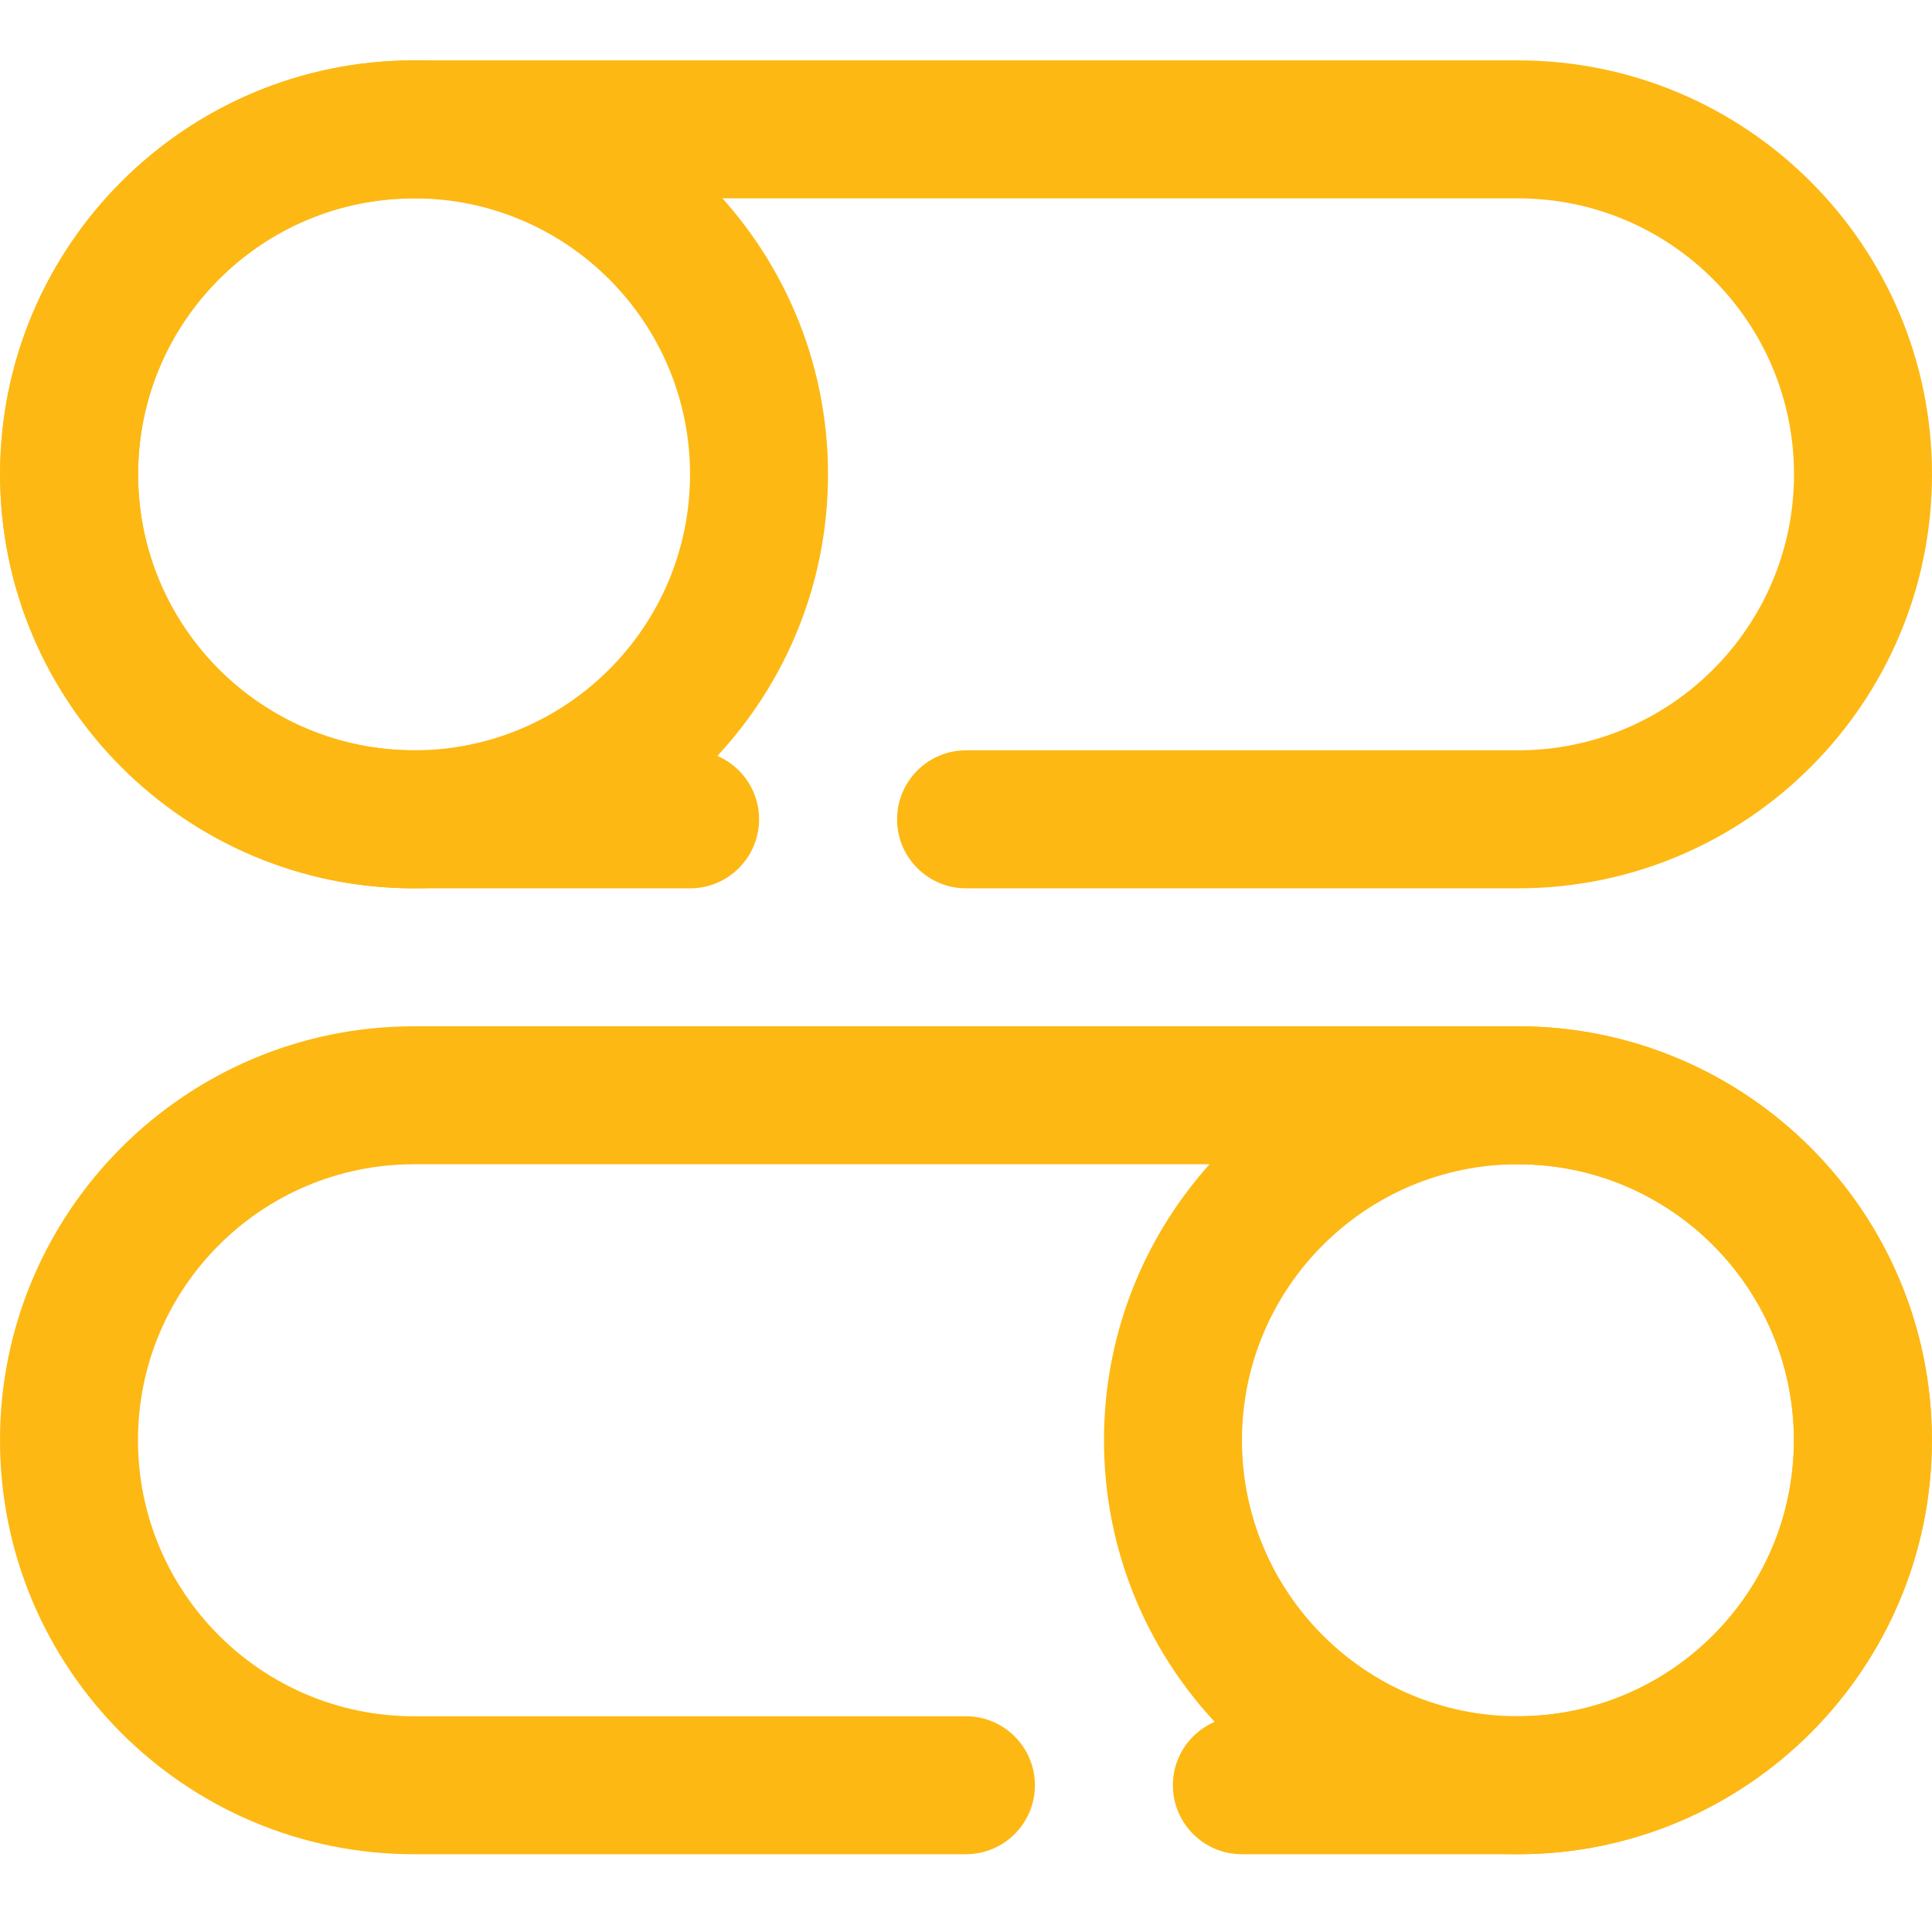 <svg width="64" height="64" viewBox="0 0 64 64" fill="none" xmlns="http://www.w3.org/2000/svg">
<path fill-rule="evenodd" clip-rule="evenodd" d="M41.14 61.424H50.282C57.851 61.424 63.995 55.279 63.995 47.71C63.995 40.142 57.851 33.997 50.282 33.997H13.713C6.144 33.997 0 40.142 0 47.71C0 55.279 6.144 61.424 13.713 61.424H31.997C33.259 61.424 34.283 60.4 34.283 59.138C34.283 57.877 33.259 56.853 31.997 56.853H13.713C8.667 56.853 4.571 52.756 4.571 47.71C4.571 42.665 8.667 38.568 13.713 38.568H50.282C55.328 38.568 59.424 42.665 59.424 47.71C59.424 52.756 55.328 56.853 50.282 56.853H41.14C39.879 56.853 38.853 57.877 38.853 59.138C38.853 60.4 39.879 61.424 41.14 61.424Z" fill="#FDB813"/>
<path fill-rule="evenodd" clip-rule="evenodd" d="M22.86 24.855H13.719C8.672 24.855 4.576 20.759 4.576 15.713C4.576 10.668 8.672 6.571 13.719 6.571H50.287C55.333 6.571 59.429 10.668 59.429 15.713C59.429 20.759 55.333 24.855 50.287 24.855H32.003C30.741 24.855 29.717 25.879 29.717 27.141C29.717 28.403 30.741 29.427 32.003 29.427H50.287C57.856 29.427 64 23.282 64 15.713C64 8.145 57.856 2 50.287 2H13.719C6.149 2 0.005 8.145 0.005 15.713C0.005 23.282 6.149 29.427 13.719 29.427H22.86C24.121 29.427 25.146 28.403 25.146 27.141C25.146 25.879 24.121 24.855 22.86 24.855Z" fill="#FDB813"/>
<path fill-rule="evenodd" clip-rule="evenodd" d="M13.716 2C6.148 2 0.002 8.146 0.002 15.713C0.002 23.281 6.148 29.427 13.716 29.427C21.283 29.427 27.429 23.281 27.429 15.713C27.429 8.146 21.283 2 13.716 2ZM13.716 6.571C18.762 6.571 22.858 10.667 22.858 15.713C22.858 20.76 18.762 24.855 13.716 24.855C8.669 24.855 4.573 20.76 4.573 15.713C4.573 10.667 8.669 6.571 13.716 6.571Z" fill="#FDB813"/>
<path fill-rule="evenodd" clip-rule="evenodd" d="M50.284 33.997C42.717 33.997 36.571 40.143 36.571 47.71C36.571 55.278 42.717 61.424 50.284 61.424C57.852 61.424 63.998 55.278 63.998 47.71C63.998 40.143 57.852 33.997 50.284 33.997ZM50.284 38.568C55.331 38.568 59.427 42.664 59.427 47.71C59.427 52.757 55.331 56.853 50.284 56.853C45.238 56.853 41.142 52.757 41.142 47.71C41.142 42.664 45.238 38.568 50.284 38.568Z" fill="#FDB813"/>
</svg>
